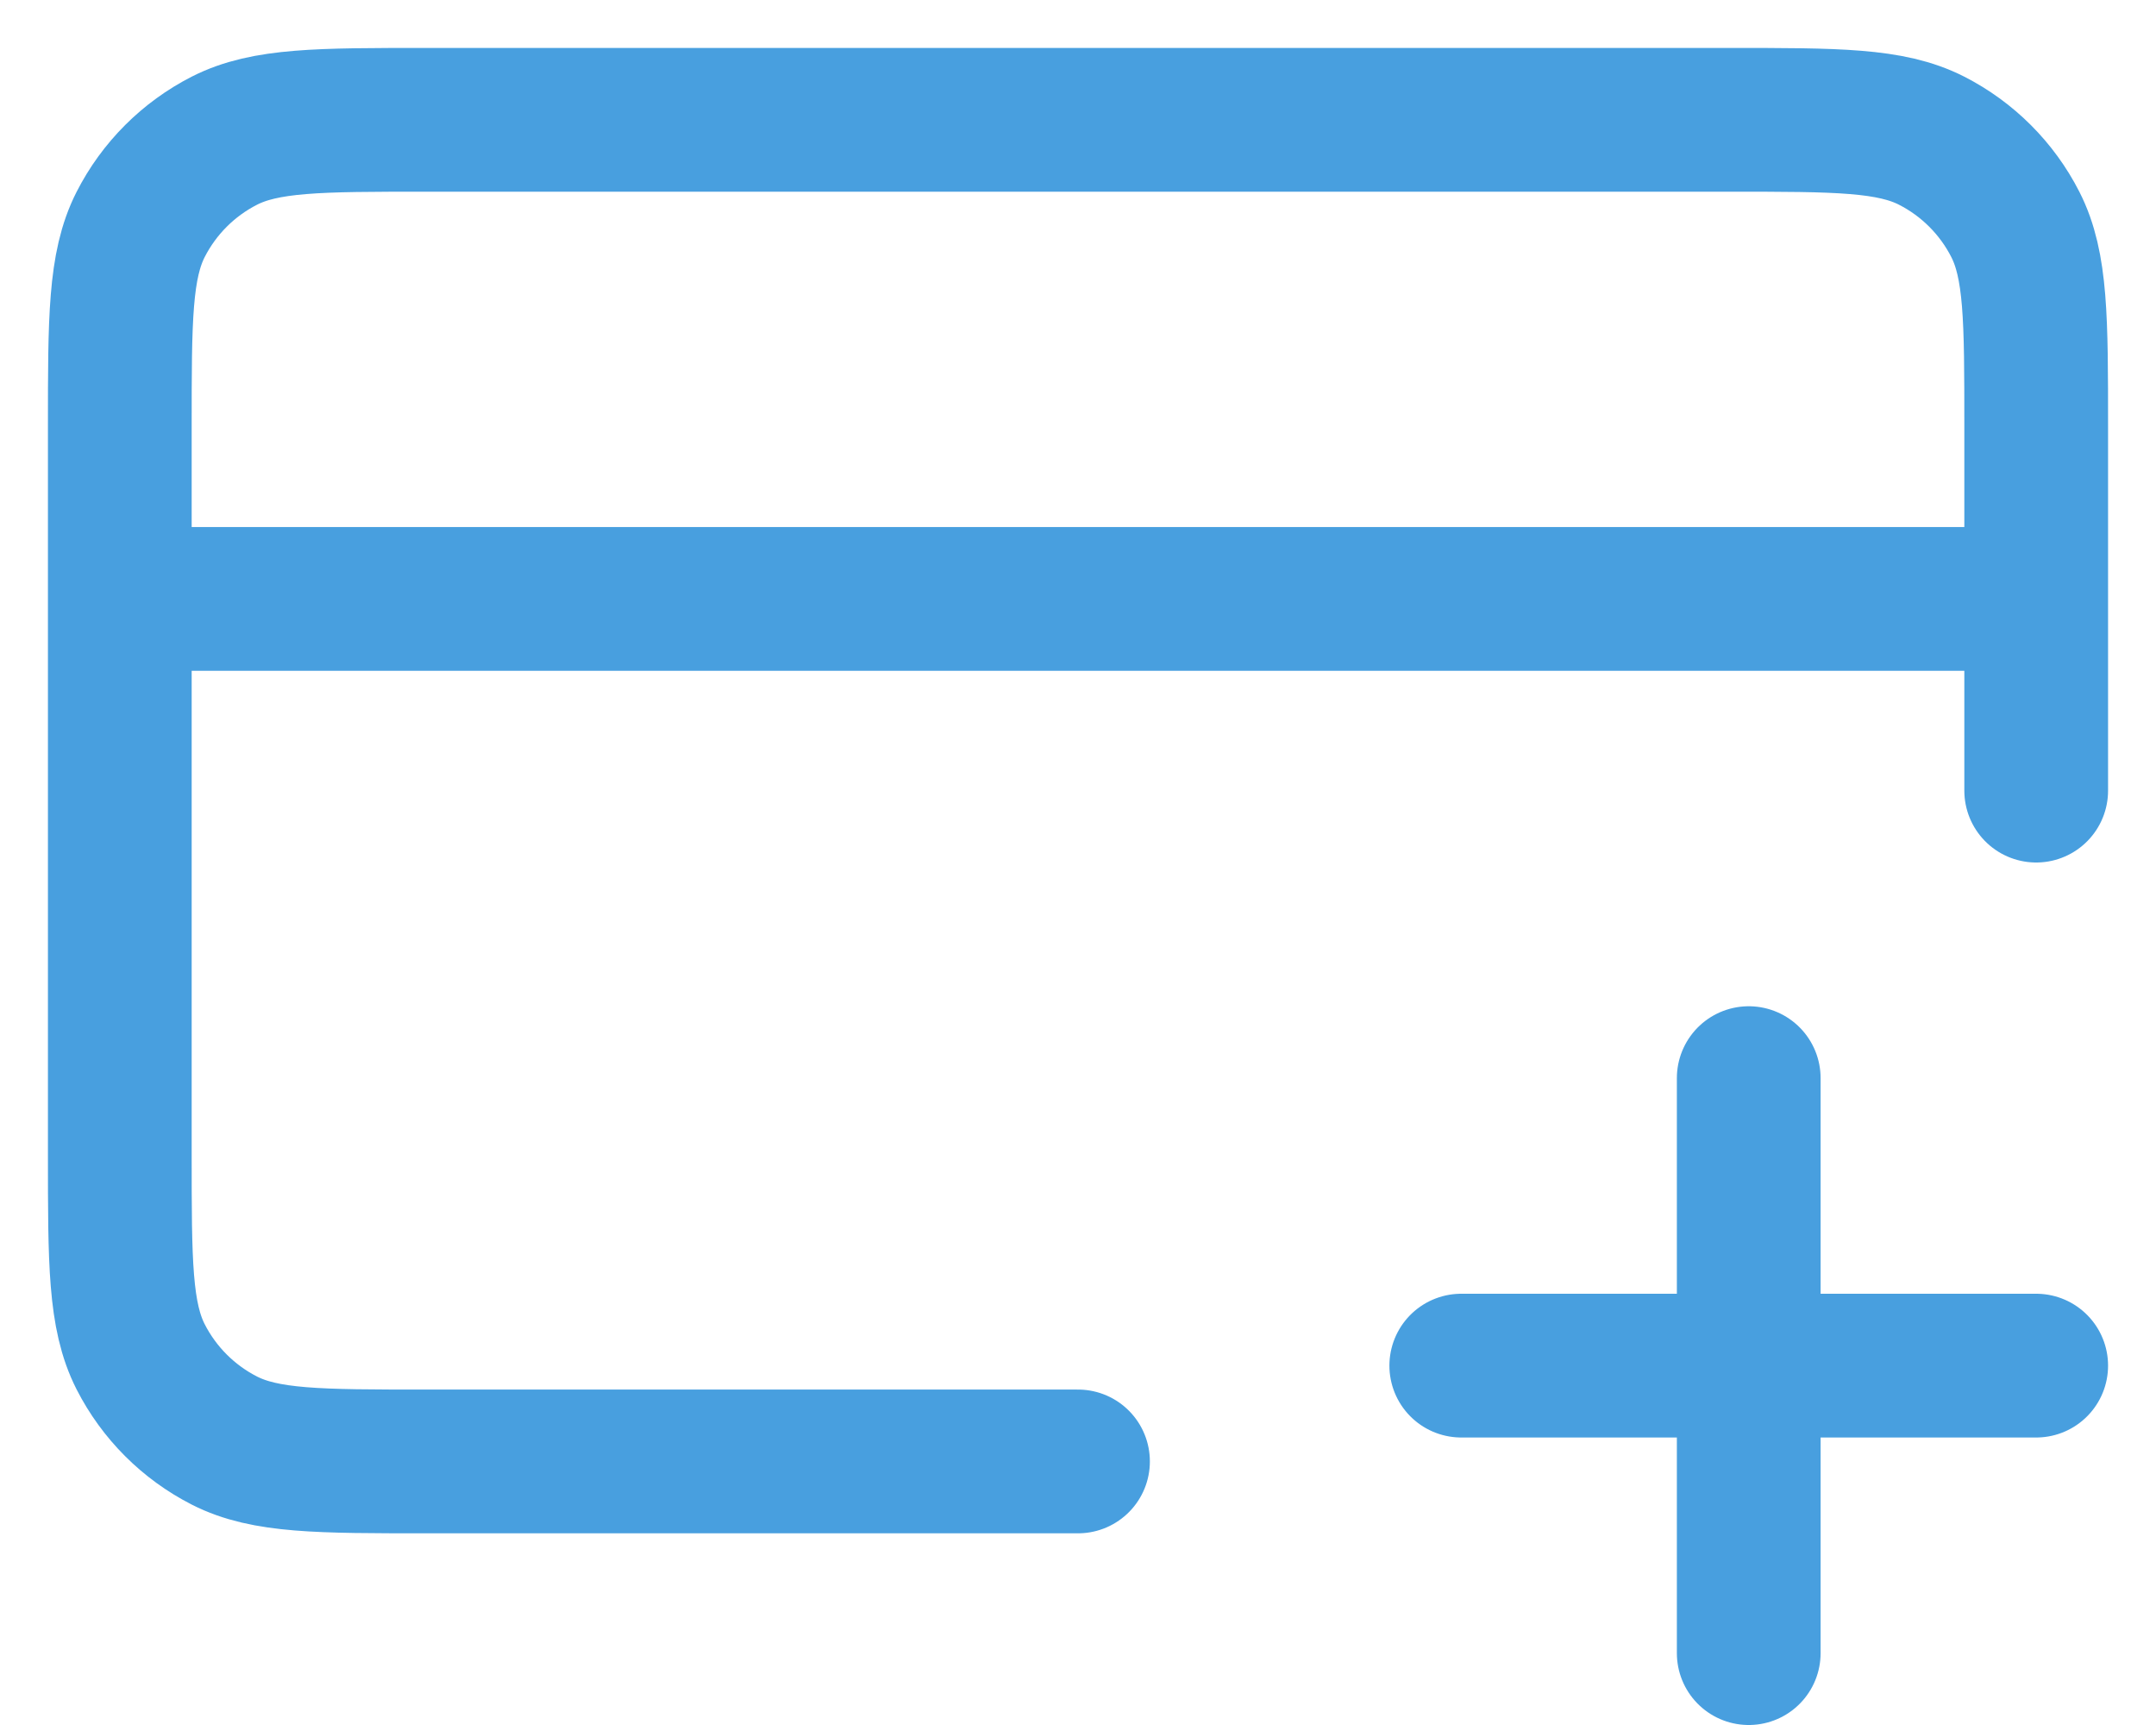 <svg width="30" height="24" viewBox="0 0 30 24" fill="none" xmlns="http://www.w3.org/2000/svg">
<path d="M24.333 23V15M20.333 19H28.333M28.333 8.333H1.667M28.333 11V5.933C28.333 4.44 28.333 3.693 28.043 3.123C27.787 2.621 27.379 2.213 26.877 1.957C26.307 1.667 25.56 1.667 24.067 1.667H5.933C4.44 1.667 3.693 1.667 3.123 1.957C2.621 2.213 2.213 2.621 1.957 3.123C1.667 3.693 1.667 4.44 1.667 5.933V16.067C1.667 17.56 1.667 18.307 1.957 18.877C2.213 19.379 2.621 19.787 3.123 20.043C3.693 20.333 4.44 20.333 5.933 20.333H15" stroke="#489FDF" stroke-width="2" stroke-linecap="round" stroke-linejoin="round"/>
</svg>
